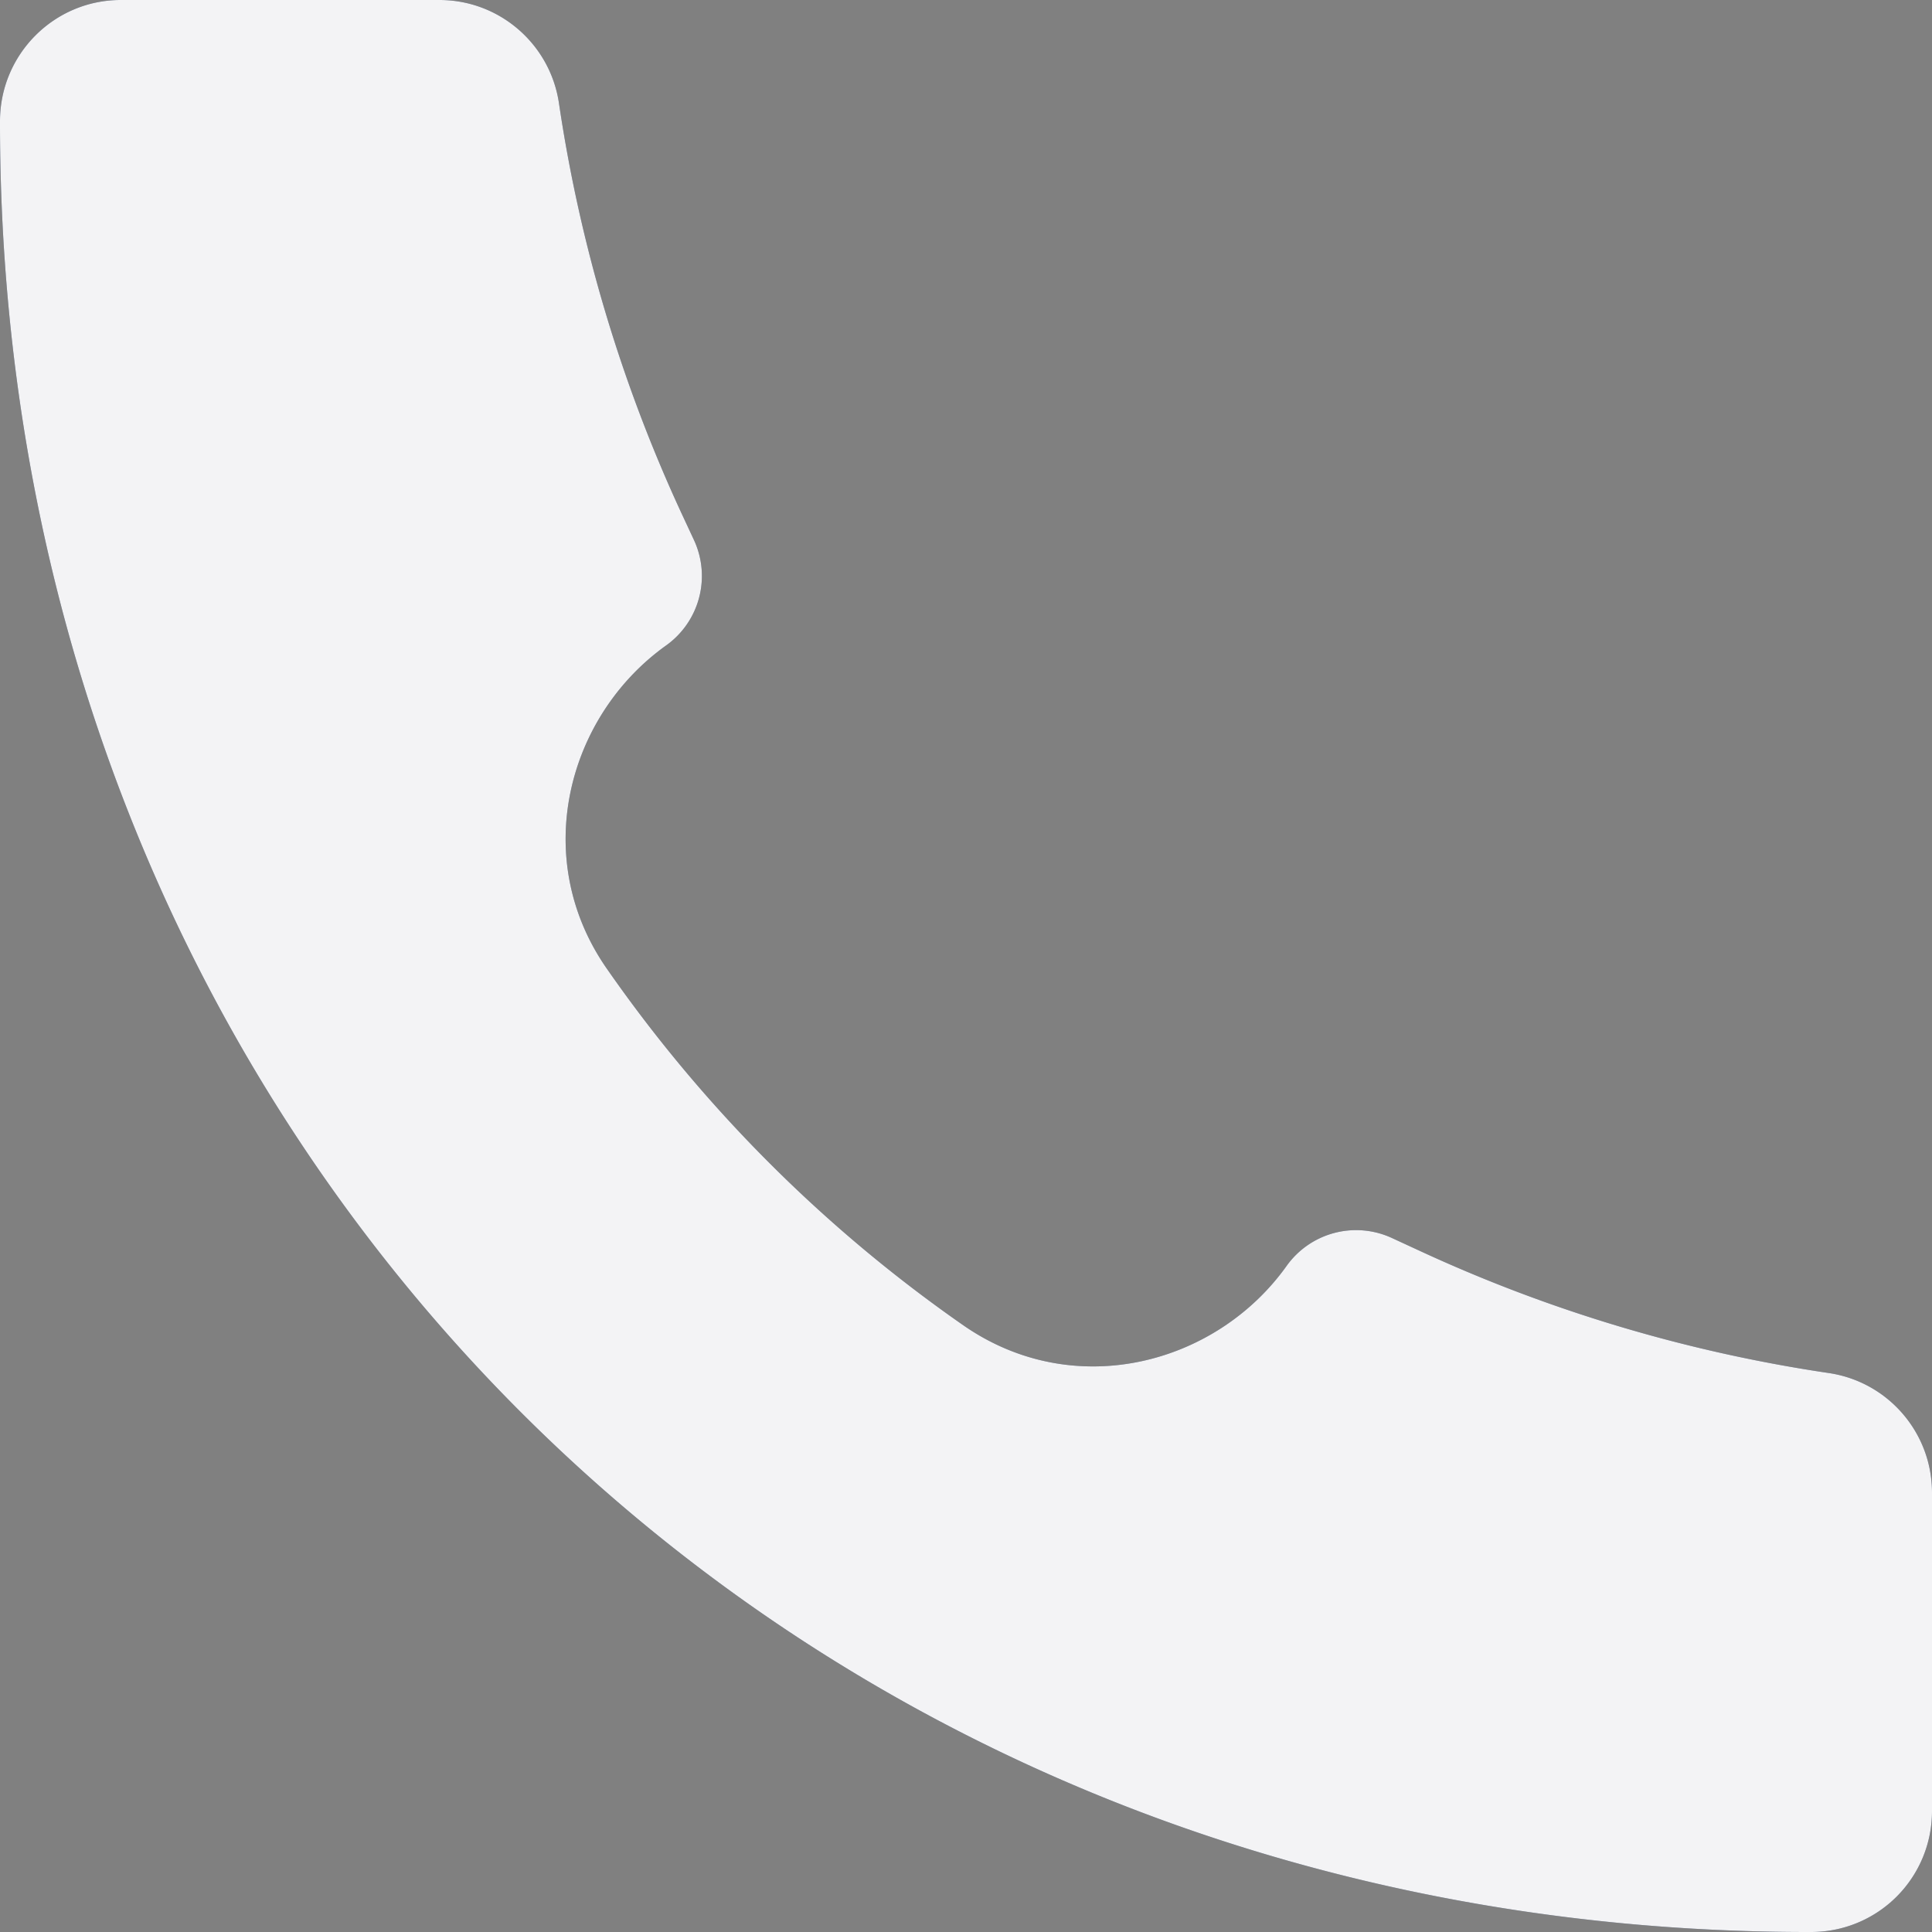 <svg width="16" height="16" fill="none" xmlns="http://www.w3.org/2000/svg"><rect width="100%" height="100%" fill="#808080" stroke="none"/><path d="M14.998 16C6.466 16.012-.01 9.46 0 1.003 0 .45.448 0 1 0h2.64c.495 0 .916.364.989.854a12.417 12.417 0 001.015 3.397l.103.221a.707.707 0 01-.23.873c-.818.584-1.13 1.759-.493 2.675a11.832 11.832 0 002.956 2.957c.917.636 2.092.324 2.675-.493a.707.707 0 01.873-.231l.221.102c1.078.5 2.222.842 3.397 1.016.49.073.854.494.854.99V15a1 1 0 01-1.001 1h-.002z" fill="#2E3A59"/><path d="M14.998 16C6.466 16.012-.01 9.46 0 1.003 0 .45.448 0 1 0h2.64c.495 0 .916.364.989.854a12.417 12.417 0 001.015 3.397l.103.221a.707.707 0 01-.23.873c-.818.584-1.13 1.759-.493 2.675a11.832 11.832 0 002.956 2.957c.917.636 2.092.324 2.675-.493a.707.707 0 01.873-.231l.221.102c1.078.5 2.222.842 3.397 1.016.49.073.854.494.854.99V15a1 1 0 01-1.001 1h-.002z" fill="#fff" fill-opacity=".94"/></svg>